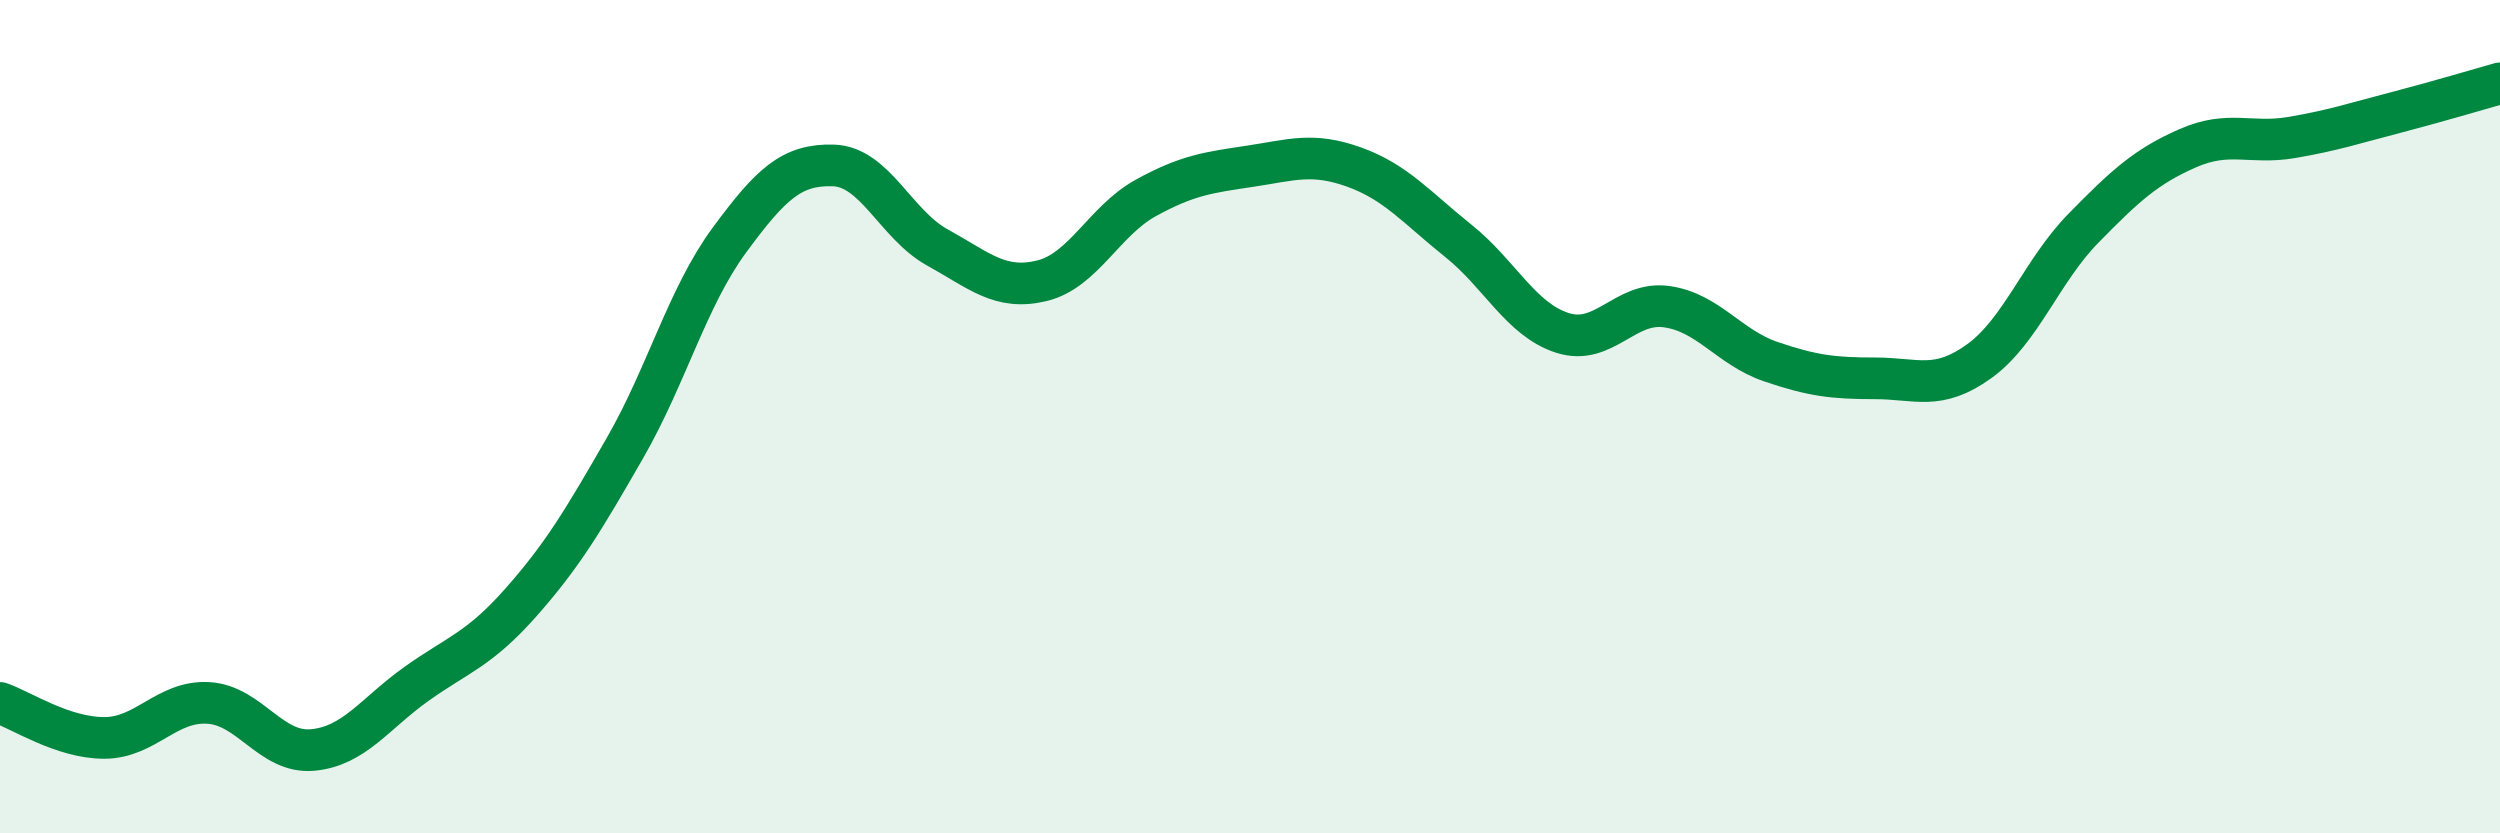 
    <svg width="60" height="20" viewBox="0 0 60 20" xmlns="http://www.w3.org/2000/svg">
      <path
        d="M 0,16.87 C 0.5,17.04 1.5,17.71 2.5,17.71 C 3.5,17.71 4,16.81 5,16.87 C 6,16.93 6.5,18.09 7.5,18 C 8.5,17.91 9,17.12 10,16.41 C 11,15.7 11.5,15.59 12.5,14.46 C 13.5,13.33 14,12.49 15,10.75 C 16,9.01 16.5,7.13 17.5,5.77 C 18.5,4.41 19,3.94 20,3.97 C 21,4 21.5,5.39 22.5,5.94 C 23.5,6.49 24,6.98 25,6.74 C 26,6.5 26.5,5.3 27.5,4.75 C 28.5,4.2 29,4.14 30,3.99 C 31,3.84 31.5,3.65 32.5,4.01 C 33.5,4.37 34,4.98 35,5.78 C 36,6.58 36.5,7.67 37.5,7.99 C 38.5,8.31 39,7.22 40,7.36 C 41,7.5 41.5,8.34 42.5,8.68 C 43.5,9.02 44,9.08 45,9.08 C 46,9.08 46.5,9.39 47.5,8.67 C 48.5,7.95 49,6.5 50,5.48 C 51,4.46 51.5,4 52.5,3.56 C 53.5,3.12 54,3.47 55,3.3 C 56,3.13 56.5,2.96 57.5,2.7 C 58.5,2.44 59.5,2.14 60,2L60 20L0 20Z"
        fill="#008740"
        opacity="0.1"
        stroke-linecap="round"
        stroke-linejoin="round"
      />
      <path
        d="M 0,16.87 C 0.5,17.04 1.5,17.71 2.5,17.71 C 3.5,17.71 4,16.81 5,16.87 C 6,16.93 6.5,18.09 7.5,18 C 8.5,17.91 9,17.12 10,16.41 C 11,15.7 11.5,15.59 12.5,14.46 C 13.5,13.33 14,12.49 15,10.75 C 16,9.01 16.5,7.13 17.5,5.77 C 18.5,4.41 19,3.94 20,3.97 C 21,4 21.5,5.39 22.5,5.94 C 23.5,6.49 24,6.98 25,6.74 C 26,6.5 26.5,5.3 27.5,4.75 C 28.5,4.2 29,4.14 30,3.99 C 31,3.84 31.5,3.65 32.5,4.01 C 33.5,4.37 34,4.98 35,5.78 C 36,6.58 36.5,7.67 37.5,7.99 C 38.5,8.31 39,7.22 40,7.36 C 41,7.5 41.5,8.34 42.5,8.68 C 43.5,9.02 44,9.08 45,9.08 C 46,9.08 46.5,9.39 47.5,8.67 C 48.5,7.95 49,6.5 50,5.48 C 51,4.46 51.5,4 52.5,3.56 C 53.5,3.12 54,3.47 55,3.3 C 56,3.13 56.5,2.96 57.5,2.7 C 58.5,2.44 59.5,2.14 60,2"
        stroke="#008740"
        stroke-width="1"
        fill="none"
        stroke-linecap="round"
        stroke-linejoin="round"
      />
    </svg>
  